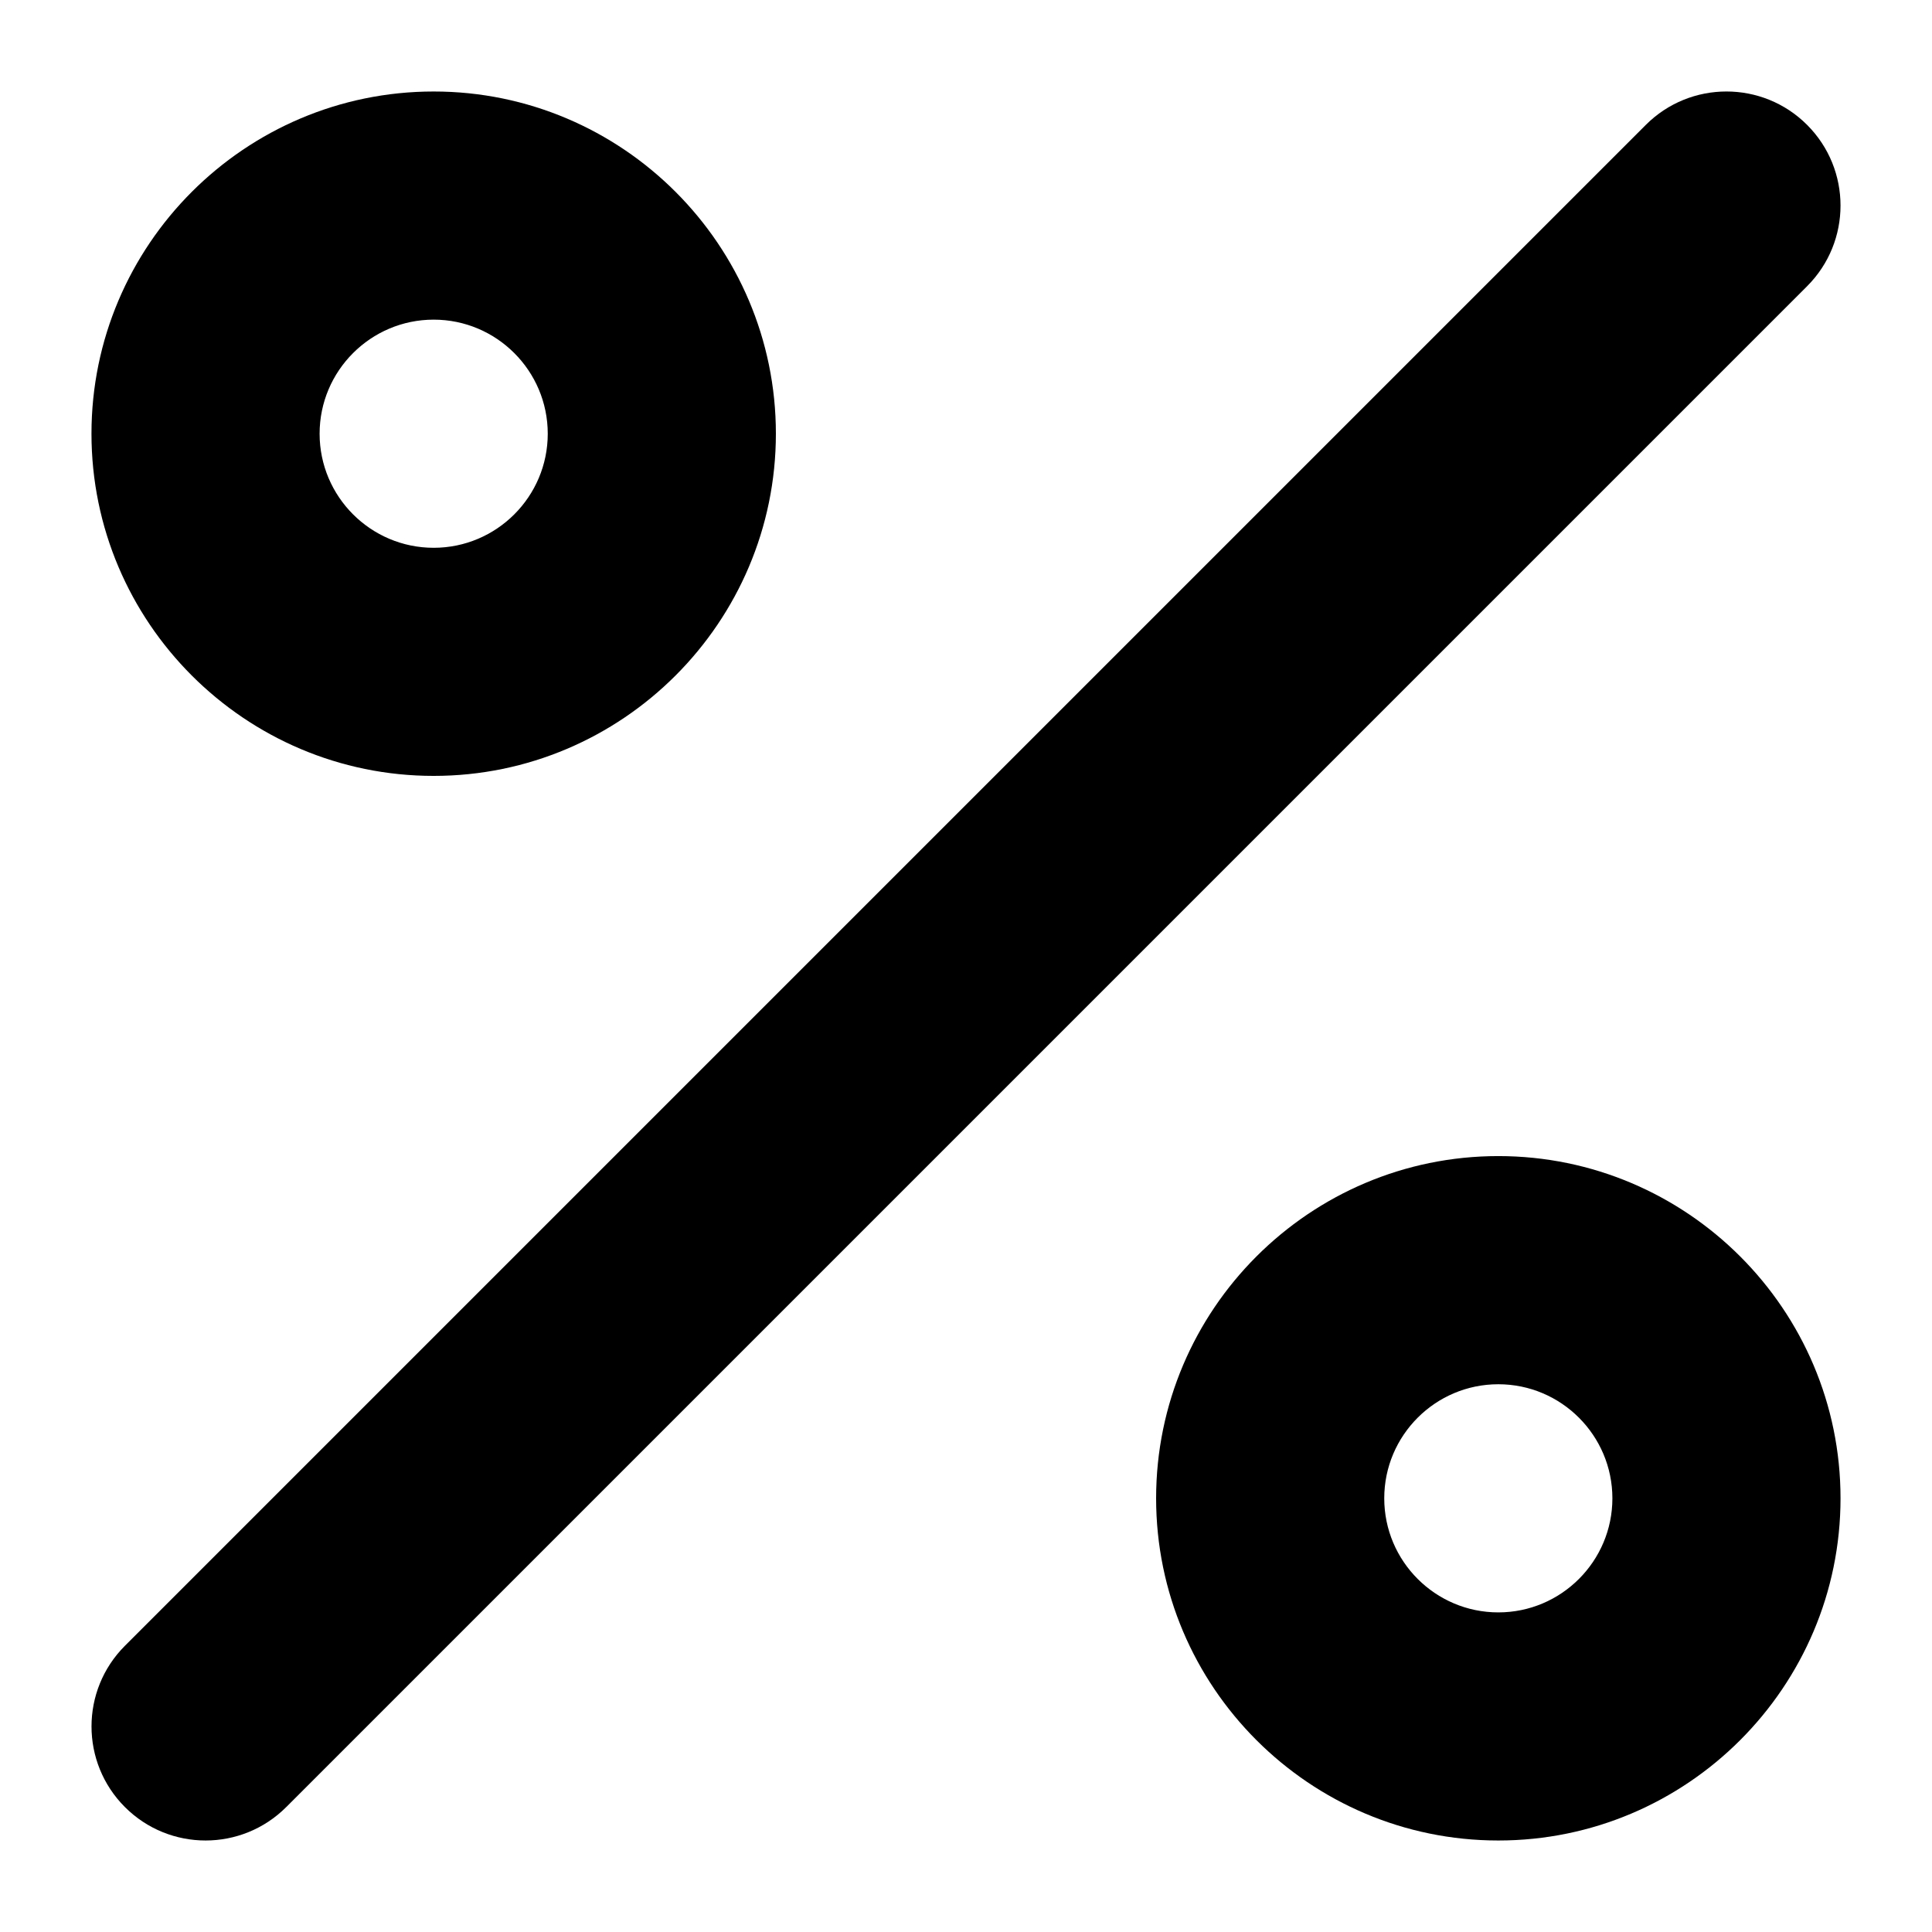 <?xml version="1.0" encoding="UTF-8"?>
<!-- Uploaded to: SVG Repo, www.svgrepo.com, Generator: SVG Repo Mixer Tools -->
<svg fill="#000000" width="800px" height="800px" version="1.1" viewBox="144 144 512 512" xmlns="http://www.w3.org/2000/svg">
 <g>
  <path d="m198.48 631.75c-7.734 0-15.473-2.953-21.371-8.852-11.809-11.805-11.809-30.945 0-42.75l403.05-403.05c11.801-11.805 30.949-11.805 42.742 0 11.809 11.805 11.809 30.945 0 42.75l-403.05 403.05c-5.902 5.898-13.641 8.852-21.371 8.852z"/>
  <path d="m258.93 349.62c-50.004 0-90.688-40.684-90.688-90.688 0-50 40.684-90.684 90.688-90.684s90.688 40.684 90.688 90.688c-0.004 50-40.688 90.684-90.688 90.684zm0-120.91c-16.672 0-30.23 13.559-30.23 30.23s13.559 30.23 30.23 30.23 30.23-13.559 30.23-30.23c-0.004-16.672-13.562-30.23-30.23-30.23z"/>
  <path d="m541.07 631.75c-50.004 0-90.688-40.684-90.688-90.688s40.684-90.688 90.688-90.688 90.688 40.684 90.688 90.688c-0.004 50.004-40.688 90.688-90.688 90.688zm0-120.91c-16.672 0-30.23 13.559-30.23 30.23s13.559 30.23 30.23 30.23 30.23-13.559 30.23-30.23c-0.004-16.672-13.562-30.23-30.23-30.23z"/>
 </g>
</svg>